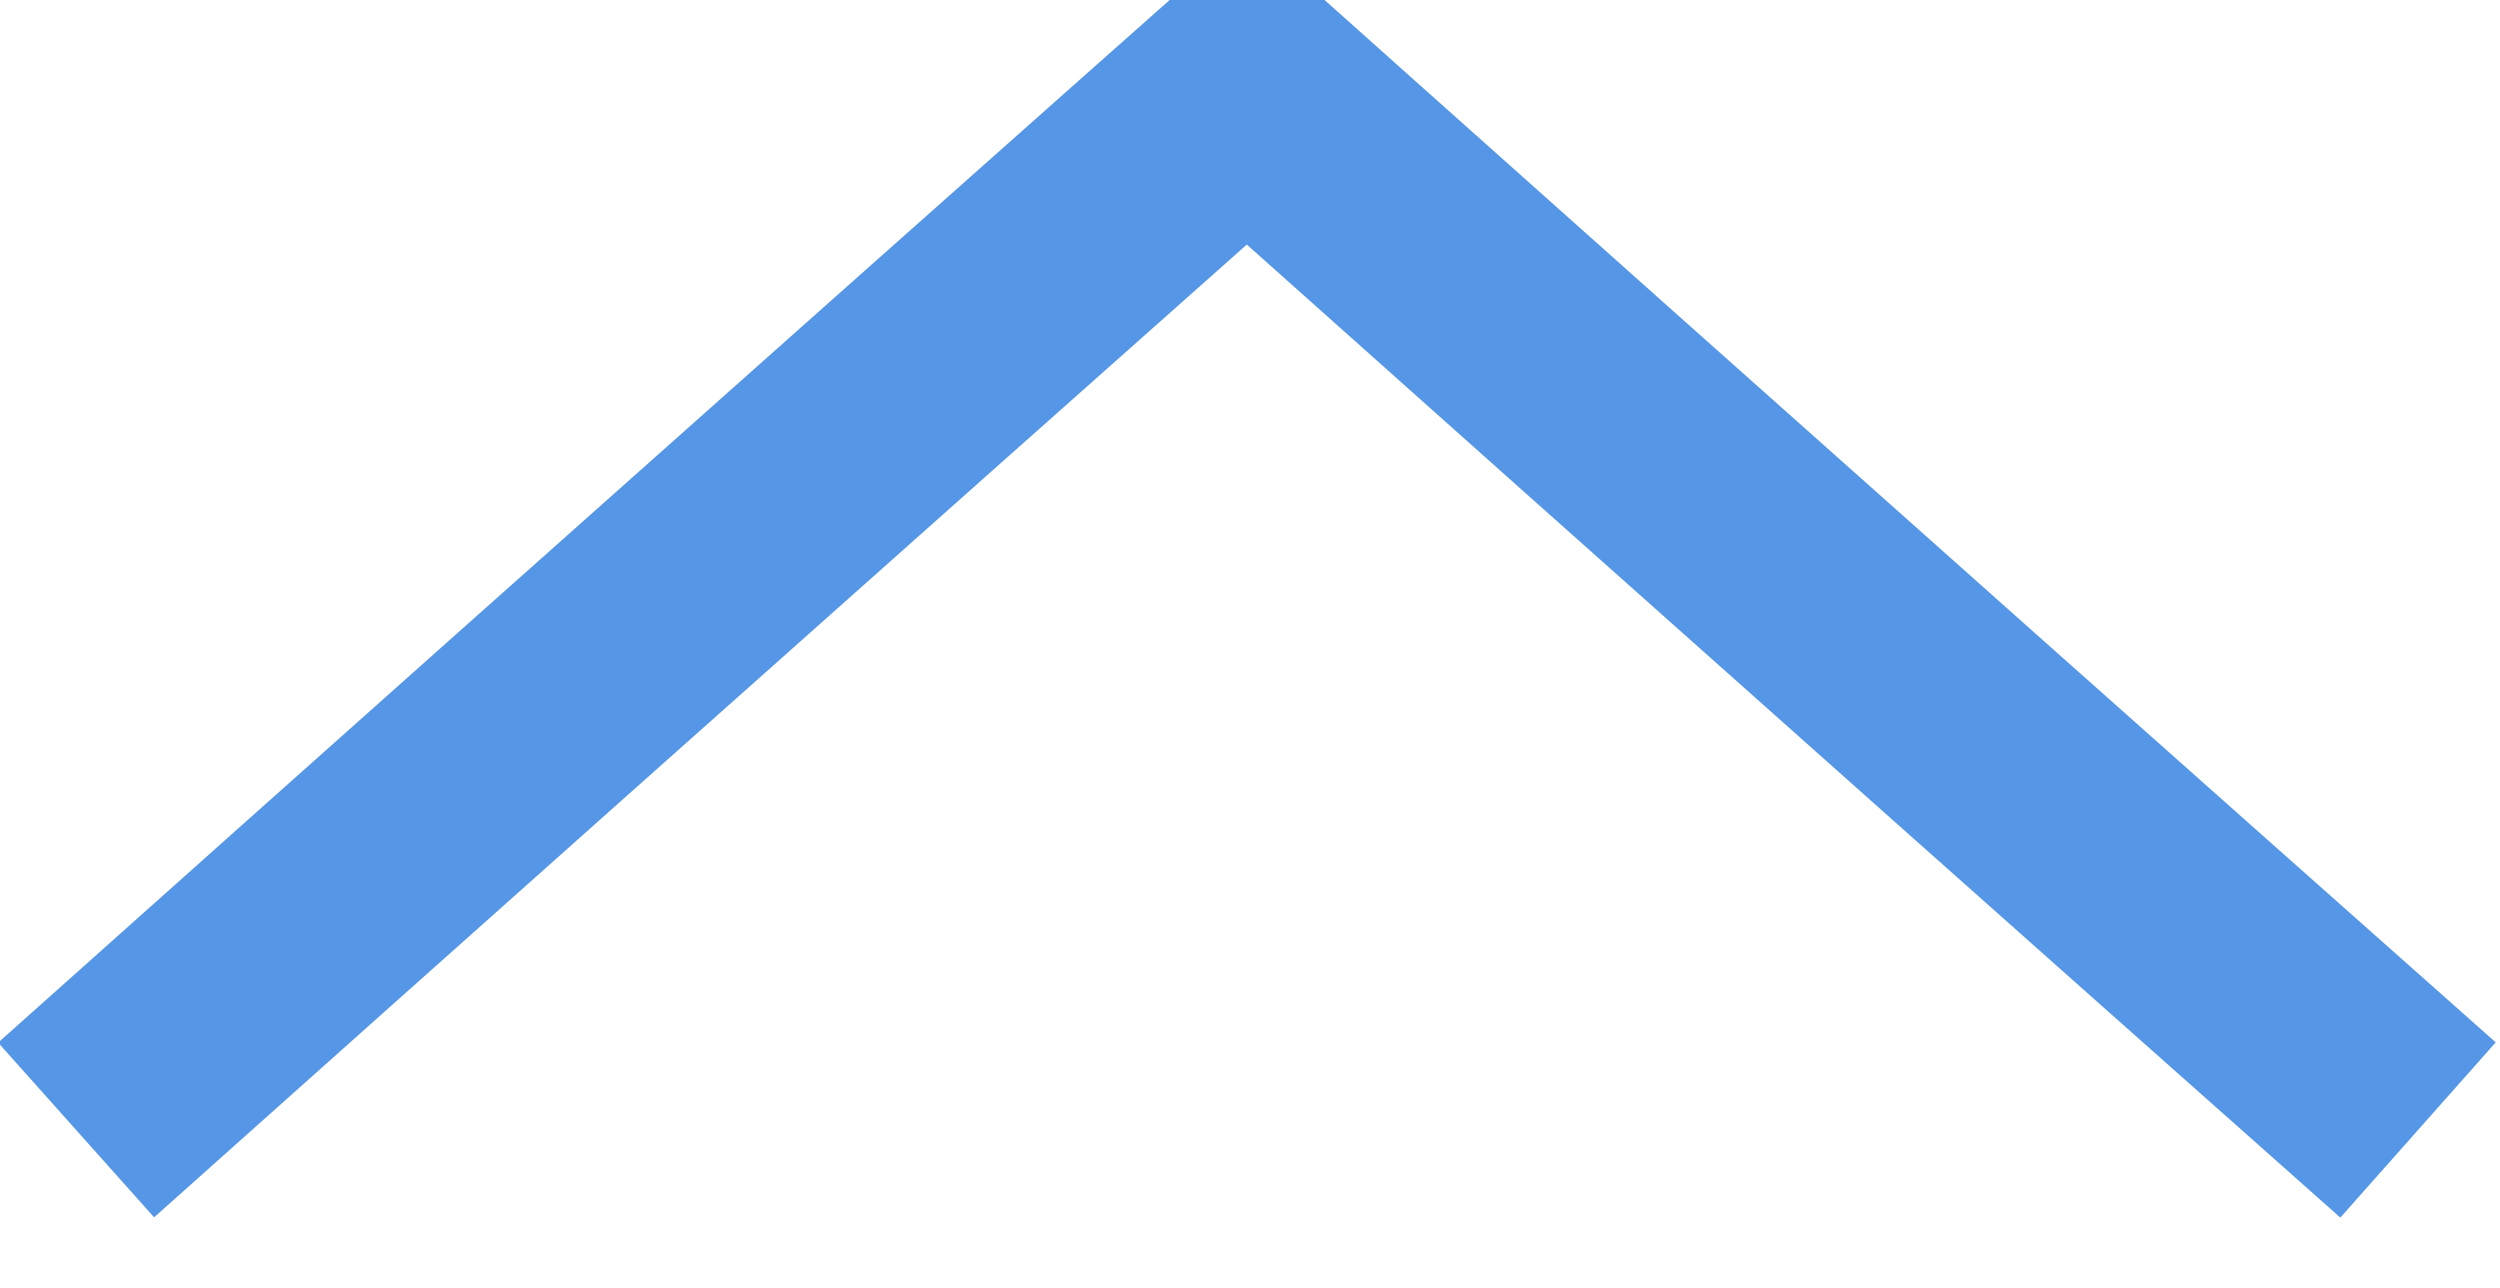 <?xml version="1.0" encoding="utf-8"?>
<!-- Generator: Adobe Illustrator 17.1.0, SVG Export Plug-In . SVG Version: 6.00 Build 0)  -->
<!DOCTYPE svg PUBLIC "-//W3C//DTD SVG 1.1//EN" "http://www.w3.org/Graphics/SVG/1.1/DTD/svg11.dtd">
<svg version="1.1" id="Layer_1" xmlns:x="http://ns.adobe.com/Extensibility/1.0/" xmlns:i="http://ns.adobe.com/AdobeIllustrator/10.0/" xmlns:graph="http://ns.adobe.com/Graphs/1.0/"
	 xmlns="http://www.w3.org/2000/svg" xmlns:xlink="http://www.w3.org/1999/xlink" xmlns:a="http://ns.adobe.com/AdobeSVGViewerExtensions/3.0/"
	 x="0px" y="0px" viewBox="0 0 42.7 22" enable-background="new 0 0 42.7 22" xml:space="preserve">
<g>
	<path fill="none" stroke="#5596E6" stroke-width="4" stroke-miterlimit="10" d="M1.3,19.3c11.2-10,20-17.8,20-17.8s9.4,8.4,20,17.8
		"/>
</g>
</svg>
